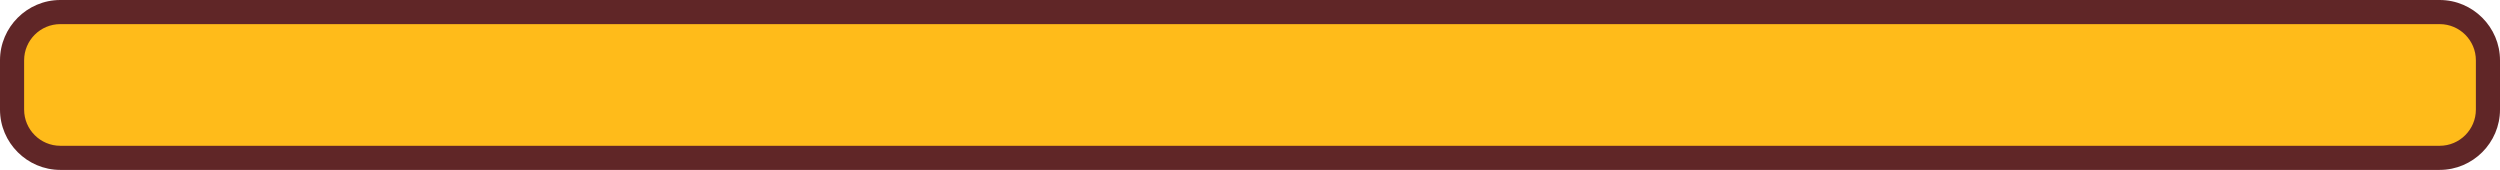 <?xml version="1.0" encoding="UTF-8"?><svg id="a" xmlns="http://www.w3.org/2000/svg" viewBox="0 0 824 56"><defs><style>.b{fill:#ffbb1a;}.c{fill:#602627;}</style></defs><rect class="b" x="3.98" y="3.98" width="816.05" height="48.05" rx="15.9" ry="15.9"/><path class="c" d="M804.12,7.95c6.58,0,11.93,5.35,11.93,11.93v16.24c0,6.58-5.35,11.93-11.93,11.93H19.88c-6.58,0-11.93-5.35-11.93-11.93V19.88c0-6.58,5.35-11.93,11.93-11.93H804.12m0-7.95H19.88C8.95,0,0,8.95,0,19.88v16.24c0,10.93,8.95,19.88,19.88,19.88H804.12c10.93,0,19.88-8.95,19.88-19.88V19.88c0-10.93-8.95-19.88-19.88-19.88h0Z"/></svg>